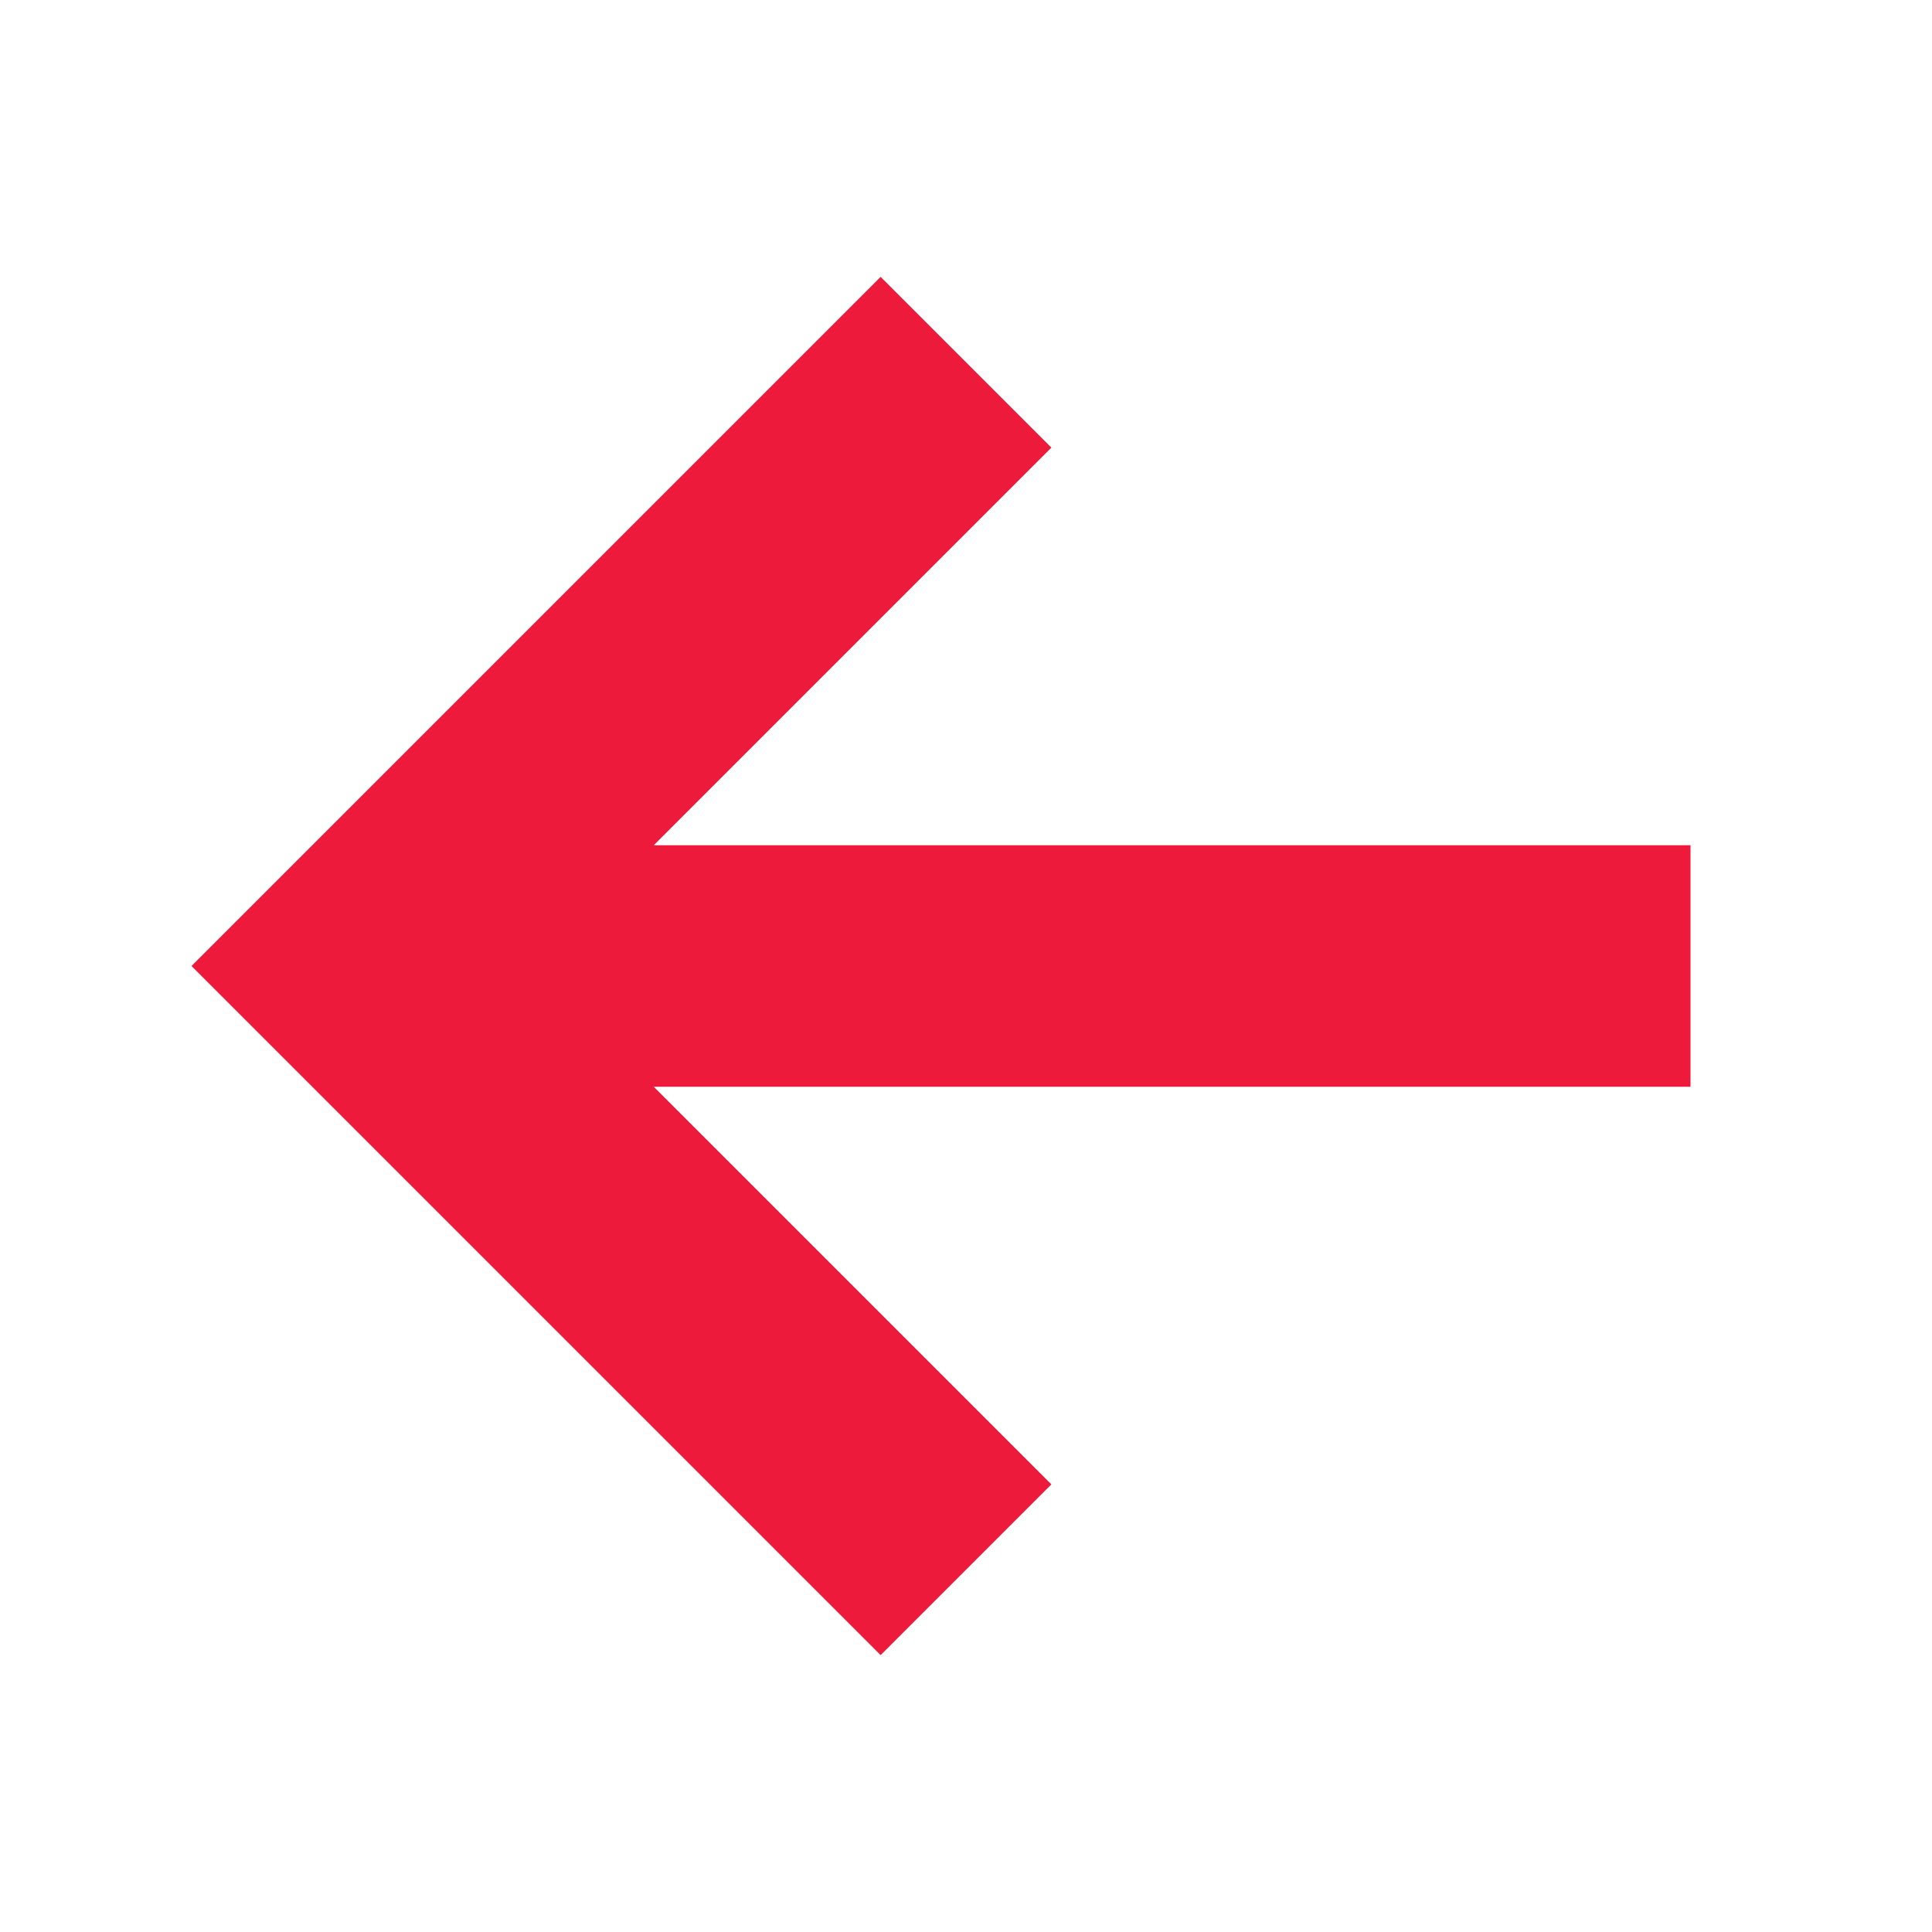 <svg height="16" viewBox="0 0 16 16" width="16" xmlns="http://www.w3.org/2000/svg"><polygon fill-rule="evenodd" points="5.414 7 14 7 14 9 5.414 9 8.707 12.293 7.293 13.707 1.586 8 7.293 2.293 8.707 3.707" fill="#ed1a3b" opacity="1" original-fill="#000000"></polygon></svg>